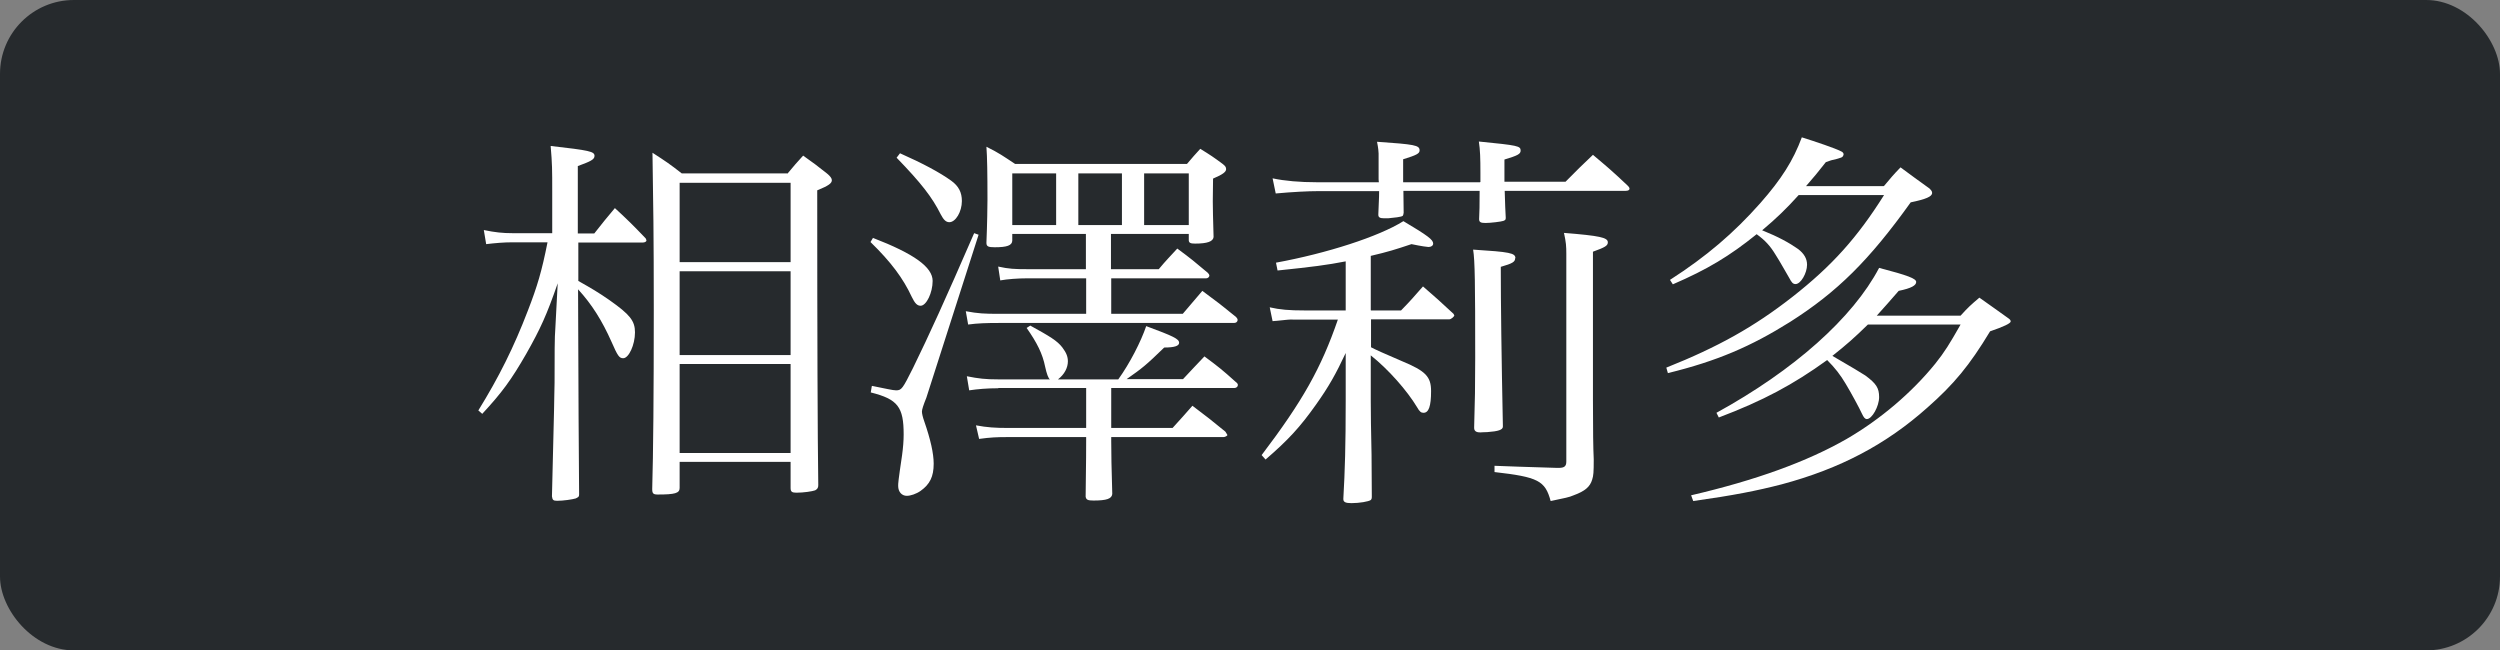 <?xml version="1.0" encoding="UTF-8"?>
<svg id="_レイヤー_2" data-name="レイヤー 2" xmlns="http://www.w3.org/2000/svg" viewBox="0 0 95.75 24.91">
  <rect x="0" y="0" width="95.75" height="24.91" fill="#808080" stroke="none"/>
  <defs>
    <style>
      .cls-1 {
        fill: #fff;
      }

      .cls-2 {
        fill: #262a2d;
      }
    </style>
  </defs>
  <g id="_レイヤー_2-2" data-name="レイヤー 2">
    <g>
      <rect class="cls-2" width="95.75" height="24.91" rx="2.83" ry="2.83"/>
      <g>
        <path class="cls-1" d="M22.77,8.93c.34-.43.45-.57.78-.96.52.48.67.63,1.18,1.16.01.03.03.06.03.08,0,.04-.06.08-.15.08h-2.46v1.47c.51.29.74.42,1.2.74.78.55.97.79.97,1.23,0,.48-.24.99-.45.99-.15,0-.21-.08-.45-.63-.36-.81-.75-1.43-1.28-2.01q.02,5.82.04,7.84v.02c0,.09-.03.1-.13.15-.13.04-.48.09-.71.09-.15,0-.18-.03-.2-.17q.06-2.5.08-3.3c0-.41.02-.71.02-1.05,0-1.05,0-1.77.03-2.1l.09-1.71c-.42,1.21-.66,1.74-1.21,2.71-.57.99-.92,1.47-1.68,2.29l-.15-.13c.79-1.28,1.36-2.42,1.9-3.83.36-.93.53-1.5.75-2.61h-1.35c-.33,0-.66.03-1,.07l-.09-.54c.43.09.73.12,1.09.12h1.53v-1.59c0-.85,0-1.05-.06-1.75,1.49.17,1.68.21,1.68.38,0,.14-.15.21-.64.39v2.58h.63ZM30.16,6.65c.27-.32.34-.41.6-.69.41.29.53.38.92.69.12.1.18.18.18.25,0,.12-.12.21-.56.39q0,8.43.04,11.29c0,.1-.03.15-.12.2-.11.04-.44.09-.72.09-.17,0-.22-.04-.22-.18v-1h-4.25v1c0,.2-.18.25-.84.25-.17,0-.21-.04-.21-.21q.06-2.02.06-6.87c0-2.97-.02-4.02-.05-6.01.51.33.66.43,1.12.79h4.04ZM30.28,7h-4.25v3.04h4.25v-3.04ZM26.03,10.39v3.21h4.25v-3.21h-4.25ZM26.03,13.94v3.41h4.25v-3.41h-4.25Z"/>
        <path class="cls-1" d="M33.43,9.11c1.58.61,2.29,1.12,2.29,1.65,0,.45-.24.95-.46.95-.13,0-.22-.09-.34-.34-.33-.71-.79-1.33-1.58-2.1l.09-.15ZM33.4,14.78c.51.1.79.17.92.17.21,0,.25-.06.65-.86.63-1.29,1.21-2.56,2.34-5.16l.17.06-2,6.24q-.17.42-.17.53c0,.08.03.21.09.38.24.69.36,1.23.36,1.62,0,.5-.15.79-.5,1.04-.17.12-.39.19-.53.19-.19,0-.33-.15-.33-.38,0-.1,0-.17.15-1.18.04-.3.06-.55.06-.79,0-1.05-.22-1.35-1.26-1.61l.04-.24ZM34.47,5.87c.88.39,1.53.74,1.96,1.05.29.21.41.45.41.78,0,.41-.24.81-.48.81-.13,0-.22-.09-.33-.3-.33-.66-.75-1.2-1.69-2.17l.13-.17ZM38.77,9.22c-.01.18-.2.25-.67.25-.25,0-.32-.03-.32-.17.03-.72.04-1.44.04-1.65,0-1-.01-1.62-.04-2.03.5.25.63.35,1.1.66h6.58c.23-.27.29-.34.51-.58.39.24.51.32.86.58.1.08.13.12.13.2,0,.1-.12.2-.5.36q-.01.8-.01.87,0,.36.03,1.37c-.02.17-.24.25-.71.25-.18,0-.23-.03-.24-.12v-.25h-2.98v1.35h1.83c.3-.36.41-.46.71-.79.53.39.67.51,1.17.93.04.04.06.08.06.1,0,.06-.06.11-.12.11h-3.64v1.36h2.74l.75-.88c.57.42.75.56,1.29,1,.04.04.06.08.06.11,0,.08-.06.12-.14.12h-9.01c-.45,0-.81.01-1.17.06l-.09-.51c.48.09.72.1,1.26.1h3.35v-1.36h-2.25c-.36,0-.77.03-1.04.08l-.08-.53c.41.09.63.1,1.11.1h2.25v-1.35h-2.82v.25ZM38.23,14.87c-.41,0-.78.03-1.11.08l-.09-.54c.45.09.71.12,1.2.12h1.98q-.09-.07-.18-.48c-.1-.5-.31-.92-.71-1.49l.14-.09c.76.42,1.03.58,1.23.84.15.2.21.35.21.53,0,.24-.13.5-.38.69h2.31c.44-.61.87-1.45,1.07-2.04,1.05.39,1.26.49,1.26.64,0,.12-.18.18-.57.18-.7.68-.84.79-1.44,1.21h2.16c.38-.4.48-.52.82-.87.54.4.69.52,1.19.97.08.06.09.09.09.13,0,.06-.06.11-.13.11h-4.72v1.53h2.35c.34-.38.45-.49.76-.85.56.42.72.55,1.26.99,0,0,.03.04.08.13,0,.03-.09.08-.15.08h-4.3v.15c0,.48.01,1.02.04,2.03-.02.18-.21.25-.72.25-.22,0-.28-.03-.3-.15.02-1.33.02-1.95.02-2.13v-.15h-3.02c-.4,0-.64.01-1.08.07l-.12-.52c.42.08.75.1,1.2.1h3.02v-1.53h-3.36ZM40.45,6.64h-1.68v1.98h1.68v-1.98ZM42.97,6.64h-1.67v1.98h1.67v-1.98ZM45.53,8.62v-1.98h-1.71v1.98h1.71Z"/>
        <path class="cls-1" d="M52.51,11.89h1.15c.38-.39.48-.51.84-.92.49.42.64.56,1.17,1.05.01.03.03.05.03.06,0,.04-.12.15-.19.15h-3v1.07q.22.12,1.18.53c.92.38,1.12.6,1.12,1.15,0,.58-.09.83-.29.83-.09,0-.15-.04-.25-.22-.38-.63-1.09-1.44-1.77-1.98v1.73q0,.73.03,2.07.01.83.01,1.61c0,.07-.01.1-.04.13-.08.06-.44.12-.74.12-.22,0-.31-.04-.31-.15v-.03c.06-1.05.09-2.01.09-3.75v-1.82c-.38.81-.65,1.29-1.14,1.98-.61.86-1.06,1.35-1.93,2.1l-.15-.17c1.57-2.07,2.28-3.33,2.92-5.19h-1.71c-.12-.01-.15,0-.79.06l-.11-.53c.39.09.74.12,1.35.12h1.56v-1.88c-.72.14-1.26.21-2.61.35l-.06-.3c1.96-.36,3.94-1,4.88-1.59.94.56,1.14.71,1.14.86,0,.08-.08.13-.18.13-.04,0-.27-.03-.65-.11-.63.21-.88.29-1.56.45v2.08ZM56.7,6.97v-.36c0-.54-.01-.87-.06-1.19,1.51.15,1.6.17,1.6.35,0,.13-.12.19-.62.34v.85h2.34c.45-.46.6-.6,1.05-1.03.58.49.76.64,1.33,1.18.06.06.07.09.07.12,0,.04-.04.08-.15.08h-4.63c.01.48.03.82.04,1.03,0,.08-.02.09-.09.12-.08.03-.5.08-.68.08-.19,0-.25-.03-.25-.15q.02-.31.02-1.08h-2.92c0,.31.01.6.01.84h0q-.01.09-.04.12c-.06.04-.32.07-.55.09h-.17c-.15,0-.21-.04-.21-.13v-.03c.01-.41.03-.54.03-.88h-2.31c-.41,0-.99.03-1.65.09l-.12-.58c.46.1,1.05.15,1.69.15h2.38c-.01-.07-.01-.13-.01-.13v-.97c0-.06-.01-.2-.06-.45,1.44.1,1.63.13,1.63.33,0,.12-.11.18-.63.34v.88h2.94ZM58.03,9.89c0,.14-.1.2-.55.33q0,2.12.08,6.08v.04c0,.12-.17.18-.6.21-.12,0-.21.01-.24.01h-.04c-.15,0-.22-.06-.22-.17v-.04c.03-1,.04-1.53.04-2.64,0-2.85-.01-3.73-.08-4.15,1.41.09,1.62.13,1.62.33ZM59.99,9.73c0-.3-.01-.45-.09-.81,1.38.11,1.68.18,1.68.36,0,.13-.1.19-.57.36v5.69q0,1.68.03,2.26c0,.51-.01.62-.06.78-.08.27-.27.44-.71.6-.18.08-.32.1-.88.22-.21-.78-.48-.92-2.15-1.11v-.24q.71.03,2.39.08h.07c.21,0,.29-.06.29-.24v-7.95Z"/>
        <path class="cls-1" d="M72.16,7.12c.27-.32.34-.41.63-.71.48.36.63.46,1.11.81.08.08.1.12.1.17,0,.14-.24.24-.82.36-1.59,2.22-2.81,3.43-4.62,4.58-1.5.94-2.8,1.5-4.68,1.96l-.06-.21c1.98-.79,3.36-1.56,4.83-2.71,1.53-1.2,2.49-2.28,3.51-3.9h-3.27c-.45.5-.86.9-1.4,1.35.62.25,1.04.48,1.38.72.22.17.34.36.34.6,0,.32-.24.74-.44.74-.1,0-.15-.06-.24-.23-.08-.13-.36-.64-.53-.9-.2-.33-.39-.54-.72-.78-1.04.84-1.89,1.35-3.21,1.92l-.11-.17c1.4-.9,2.45-1.8,3.46-2.94.81-.92,1.26-1.63,1.59-2.52.54.17,1.28.42,1.49.53.08.03.11.08.11.12,0,.03-.03.09-.05.1-.03.03-.1.04-.22.08q-.21.04-.41.12c-.33.42-.43.54-.76.92h2.97ZM71.54,12.43c-.51.5-.84.79-1.36,1.2.71.41,1.12.66,1.26.75.42.31.53.48.53.83s-.27.84-.47.84c-.07,0-.12-.06-.19-.21-.09-.2-.42-.81-.62-1.14-.2-.34-.41-.61-.71-.91-1.3.94-2.46,1.56-4.15,2.2l-.09-.18c2.97-1.63,5.22-3.63,6.23-5.55,1.11.29,1.42.41,1.42.54s-.18.24-.67.34c-.38.44-.5.57-.84.95h3.21c.29-.32.39-.41.72-.69.49.35.64.45,1.11.79.06.04.09.08.09.12q0,.11-.79.38c-.79,1.31-1.39,2.03-2.4,2.92-1.58,1.41-3.34,2.34-5.58,2.94-.97.25-1.83.42-3.39.64l-.08-.22c2.49-.58,4.44-1.29,5.96-2.16,1.29-.75,2.49-1.77,3.39-2.88.36-.45.55-.76.97-1.5h-3.54Z"/>
      </g>
    </g>
  </g>
</svg>